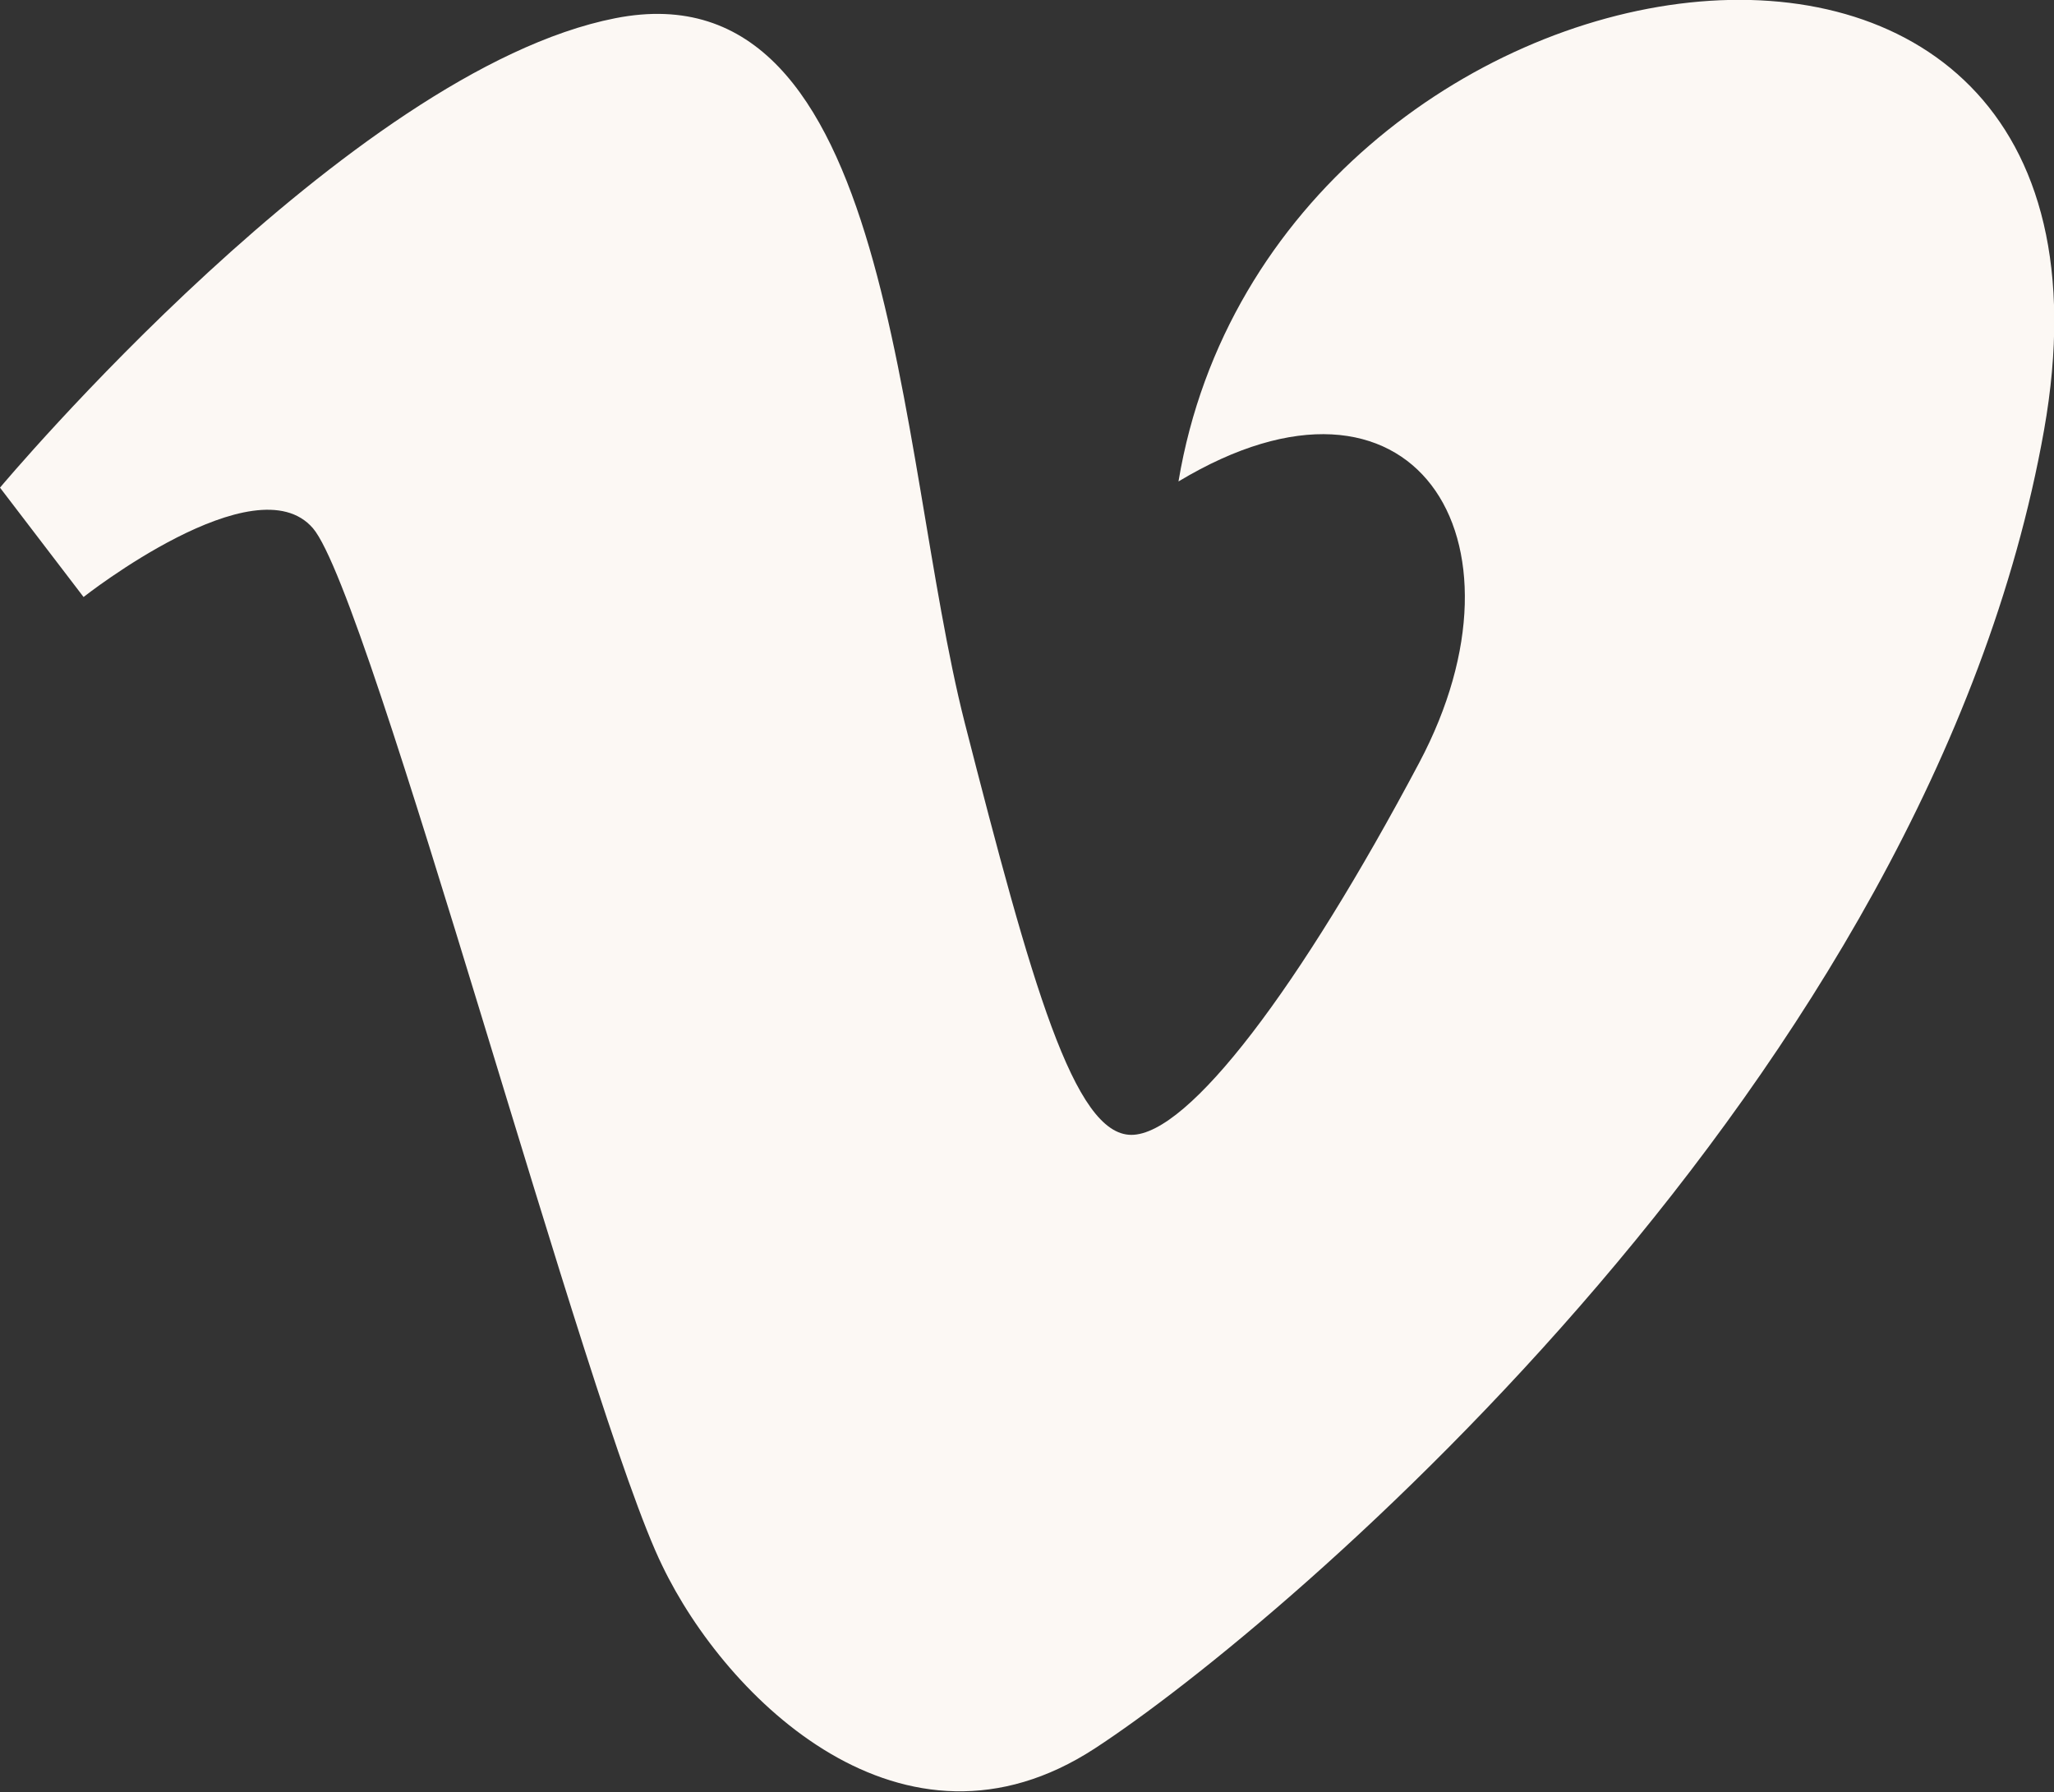 <svg xmlns="http://www.w3.org/2000/svg" viewBox="0 0 59.73 52.12"><rect x="0" y="0" width="59.73" height="52.12" fill="#333333" stroke="none"/><defs><style>.cls-1{fill:#fcf8f4;}</style></defs><g id="Livello_2" data-name="Livello 2"><g id="content"><path class="cls-1" d="M0,14.18l2.43,3.18s5-3.94,6.67-2,8,25.78,10.16,30.17c1.85,3.85,7,8.95,12.58,5.31S56.1,31.31,59.44,12.51,37-2.35,34.27,14c6.82-4.1,10.46,1.66,7,8.18S34.57,33,32.9,33,30,28.62,28.05,21c-2-7.88-2-22.08-10.16-20.47C10.16,2.05,0,14.18,0,14.18Z"/></g></g></svg>